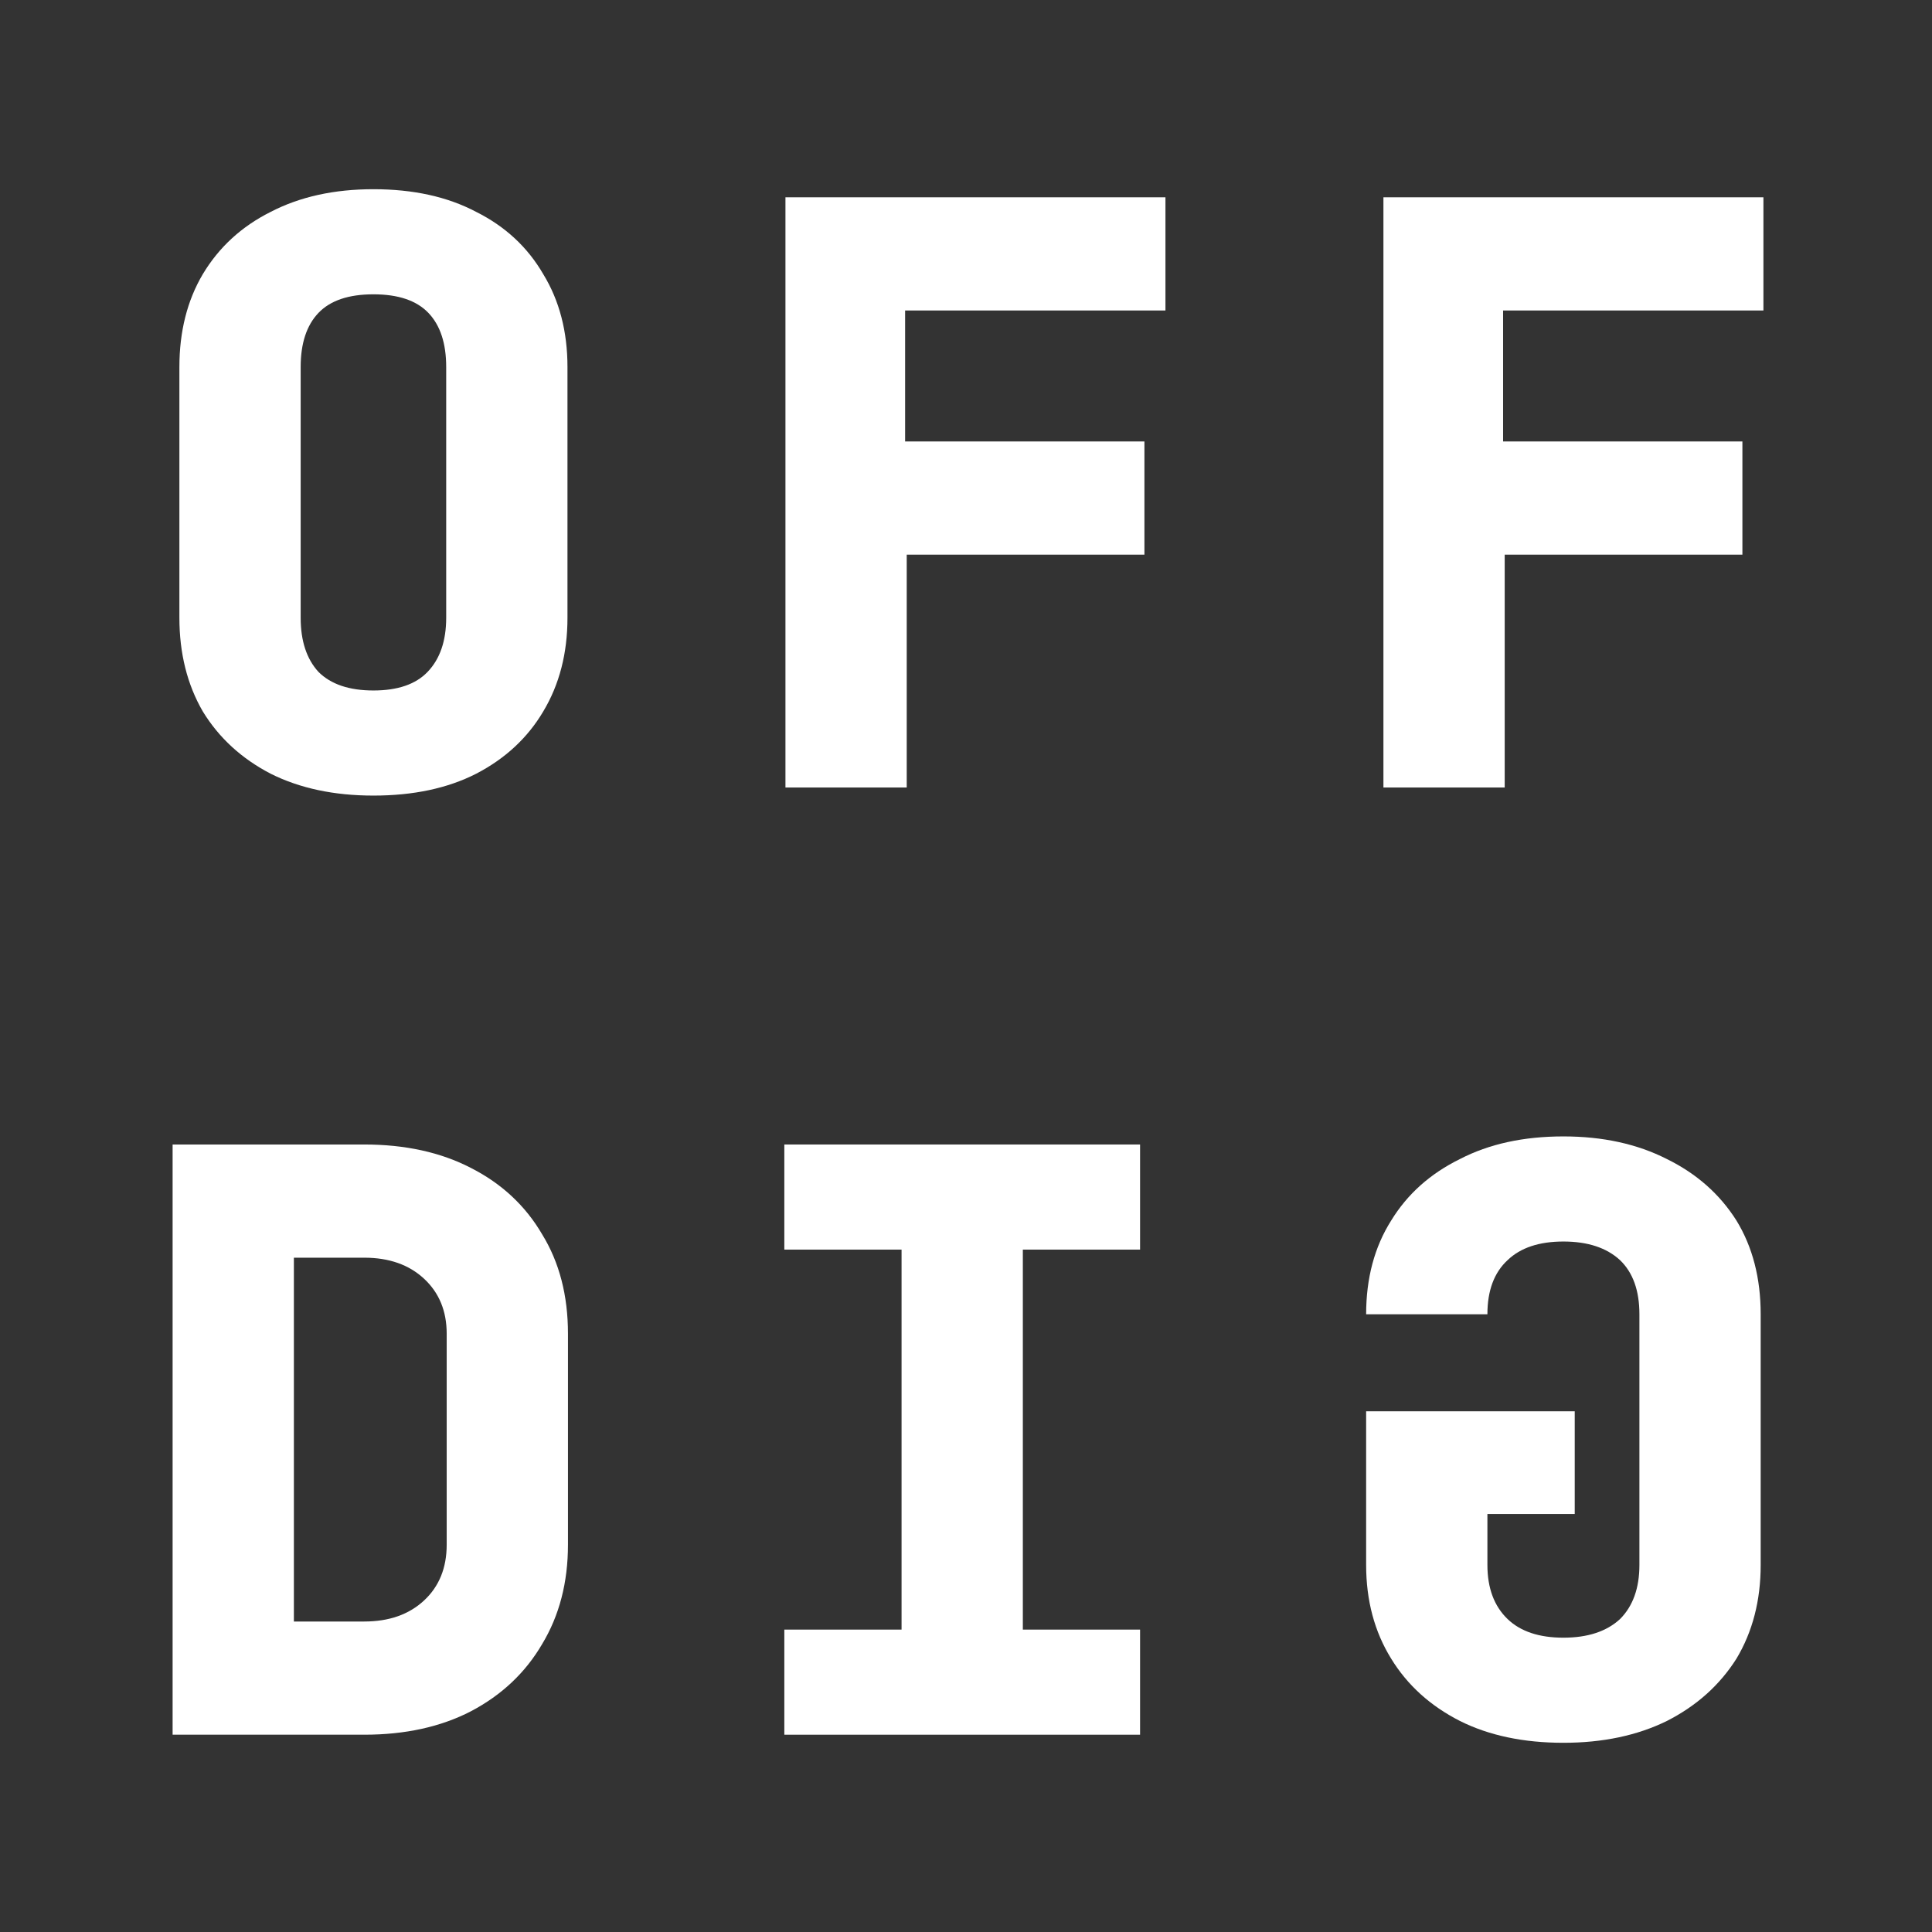 <svg xmlns="http://www.w3.org/2000/svg" width="184" height="184" viewBox="0 0 184 184" fill="none"><rect width="184" height="184" fill="#333333"></rect><path d="M131.755 75V18.79H167.945V29.57H143.151V42.044H165.943V52.824H143.305V75H131.755Z" fill="white"></path><path d="M74.805 75V18.79H110.995V29.57H86.201V42.044H108.993V52.824H86.355V75H74.805Z" fill="white"></path><path d="M35.565 75.77C31.818 75.77 28.558 75.077 25.786 73.691C23.014 72.254 20.858 70.277 19.318 67.762C17.829 65.195 17.085 62.218 17.085 58.83V34.96C17.085 31.572 17.829 28.62 19.318 26.105C20.858 23.538 23.014 21.562 25.786 20.176C28.558 18.739 31.818 18.02 35.565 18.02C39.364 18.02 42.623 18.739 45.344 20.176C48.116 21.562 50.246 23.538 51.735 26.105C53.275 28.62 54.045 31.572 54.045 34.96V58.83C54.045 62.218 53.275 65.195 51.735 67.762C50.246 70.277 48.116 72.254 45.344 73.691C42.623 75.077 39.364 75.77 35.565 75.77ZM35.565 65.76C37.875 65.76 39.595 65.17 40.724 63.989C41.905 62.757 42.495 61.037 42.495 58.83V34.96C42.495 32.701 41.93 30.982 40.801 29.801C39.672 28.62 37.926 28.03 35.565 28.03C33.204 28.03 31.458 28.62 30.329 29.801C29.2 30.982 28.635 32.701 28.635 34.96V58.83C28.635 61.037 29.2 62.757 30.329 63.989C31.51 65.17 33.255 65.76 35.565 65.76Z" fill="white"></path><path d="M148.896 165.98C152.643 165.98 155.929 165.287 158.752 163.901C161.575 162.464 163.783 160.487 165.374 157.972C166.914 155.405 167.684 152.428 167.684 149.04L167.684 125.17C167.684 121.731 166.914 118.753 165.374 116.238C163.783 113.723 161.575 111.772 158.752 110.386C155.929 108.949 152.643 108.23 148.896 108.23C145.097 108.23 141.812 108.949 139.04 110.386C136.216 111.772 134.035 113.723 132.495 116.238C130.904 118.753 130.108 121.731 130.108 125.17L141.658 125.17C141.658 122.911 142.3 121.192 143.583 120.011C144.815 118.83 146.586 118.24 148.896 118.24C151.206 118.24 153.003 118.83 154.286 120.011C155.518 121.192 156.134 122.911 156.134 125.17L156.134 149.04C156.134 151.247 155.518 152.967 154.286 154.199C153.003 155.38 151.206 155.97 148.896 155.97C146.586 155.97 144.815 155.38 143.583 154.199C142.3 152.967 141.658 151.247 141.658 149.04L141.658 144.189L149.974 144.189L149.974 134.41L130.108 134.41L130.108 149.04C130.108 152.428 130.904 155.405 132.495 157.972C134.035 160.487 136.217 162.464 139.04 163.901C141.812 165.287 145.097 165.98 148.896 165.98Z" fill="white"></path><path d="M74.698 165.21L74.698 155.2L85.863 155.2L85.863 119.01L74.698 119.01L74.698 109L108.578 109L108.578 119.01L97.413 119.01L97.413 155.2L108.578 155.2L108.578 165.21L74.698 165.21Z" fill="white"></path><path d="M16.439 165.21L16.439 109L34.688 109C38.589 109 41.977 109.744 44.852 111.233C47.778 112.722 50.037 114.826 51.628 117.547C53.271 120.216 54.092 123.373 54.092 127.018L54.092 147.115C54.092 150.708 53.271 153.865 51.628 156.586C50.037 159.307 47.778 161.437 44.852 162.977C41.977 164.466 38.589 165.21 34.688 165.21L16.439 165.21ZM27.989 154.43L34.688 154.43C37.049 154.43 38.949 153.763 40.386 152.428C41.823 151.093 42.542 149.322 42.542 147.115L42.542 127.018C42.542 124.862 41.823 123.117 40.386 121.782C38.949 120.447 37.049 119.78 34.688 119.78L27.989 119.78L27.989 154.43Z" fill="white"></path></svg>